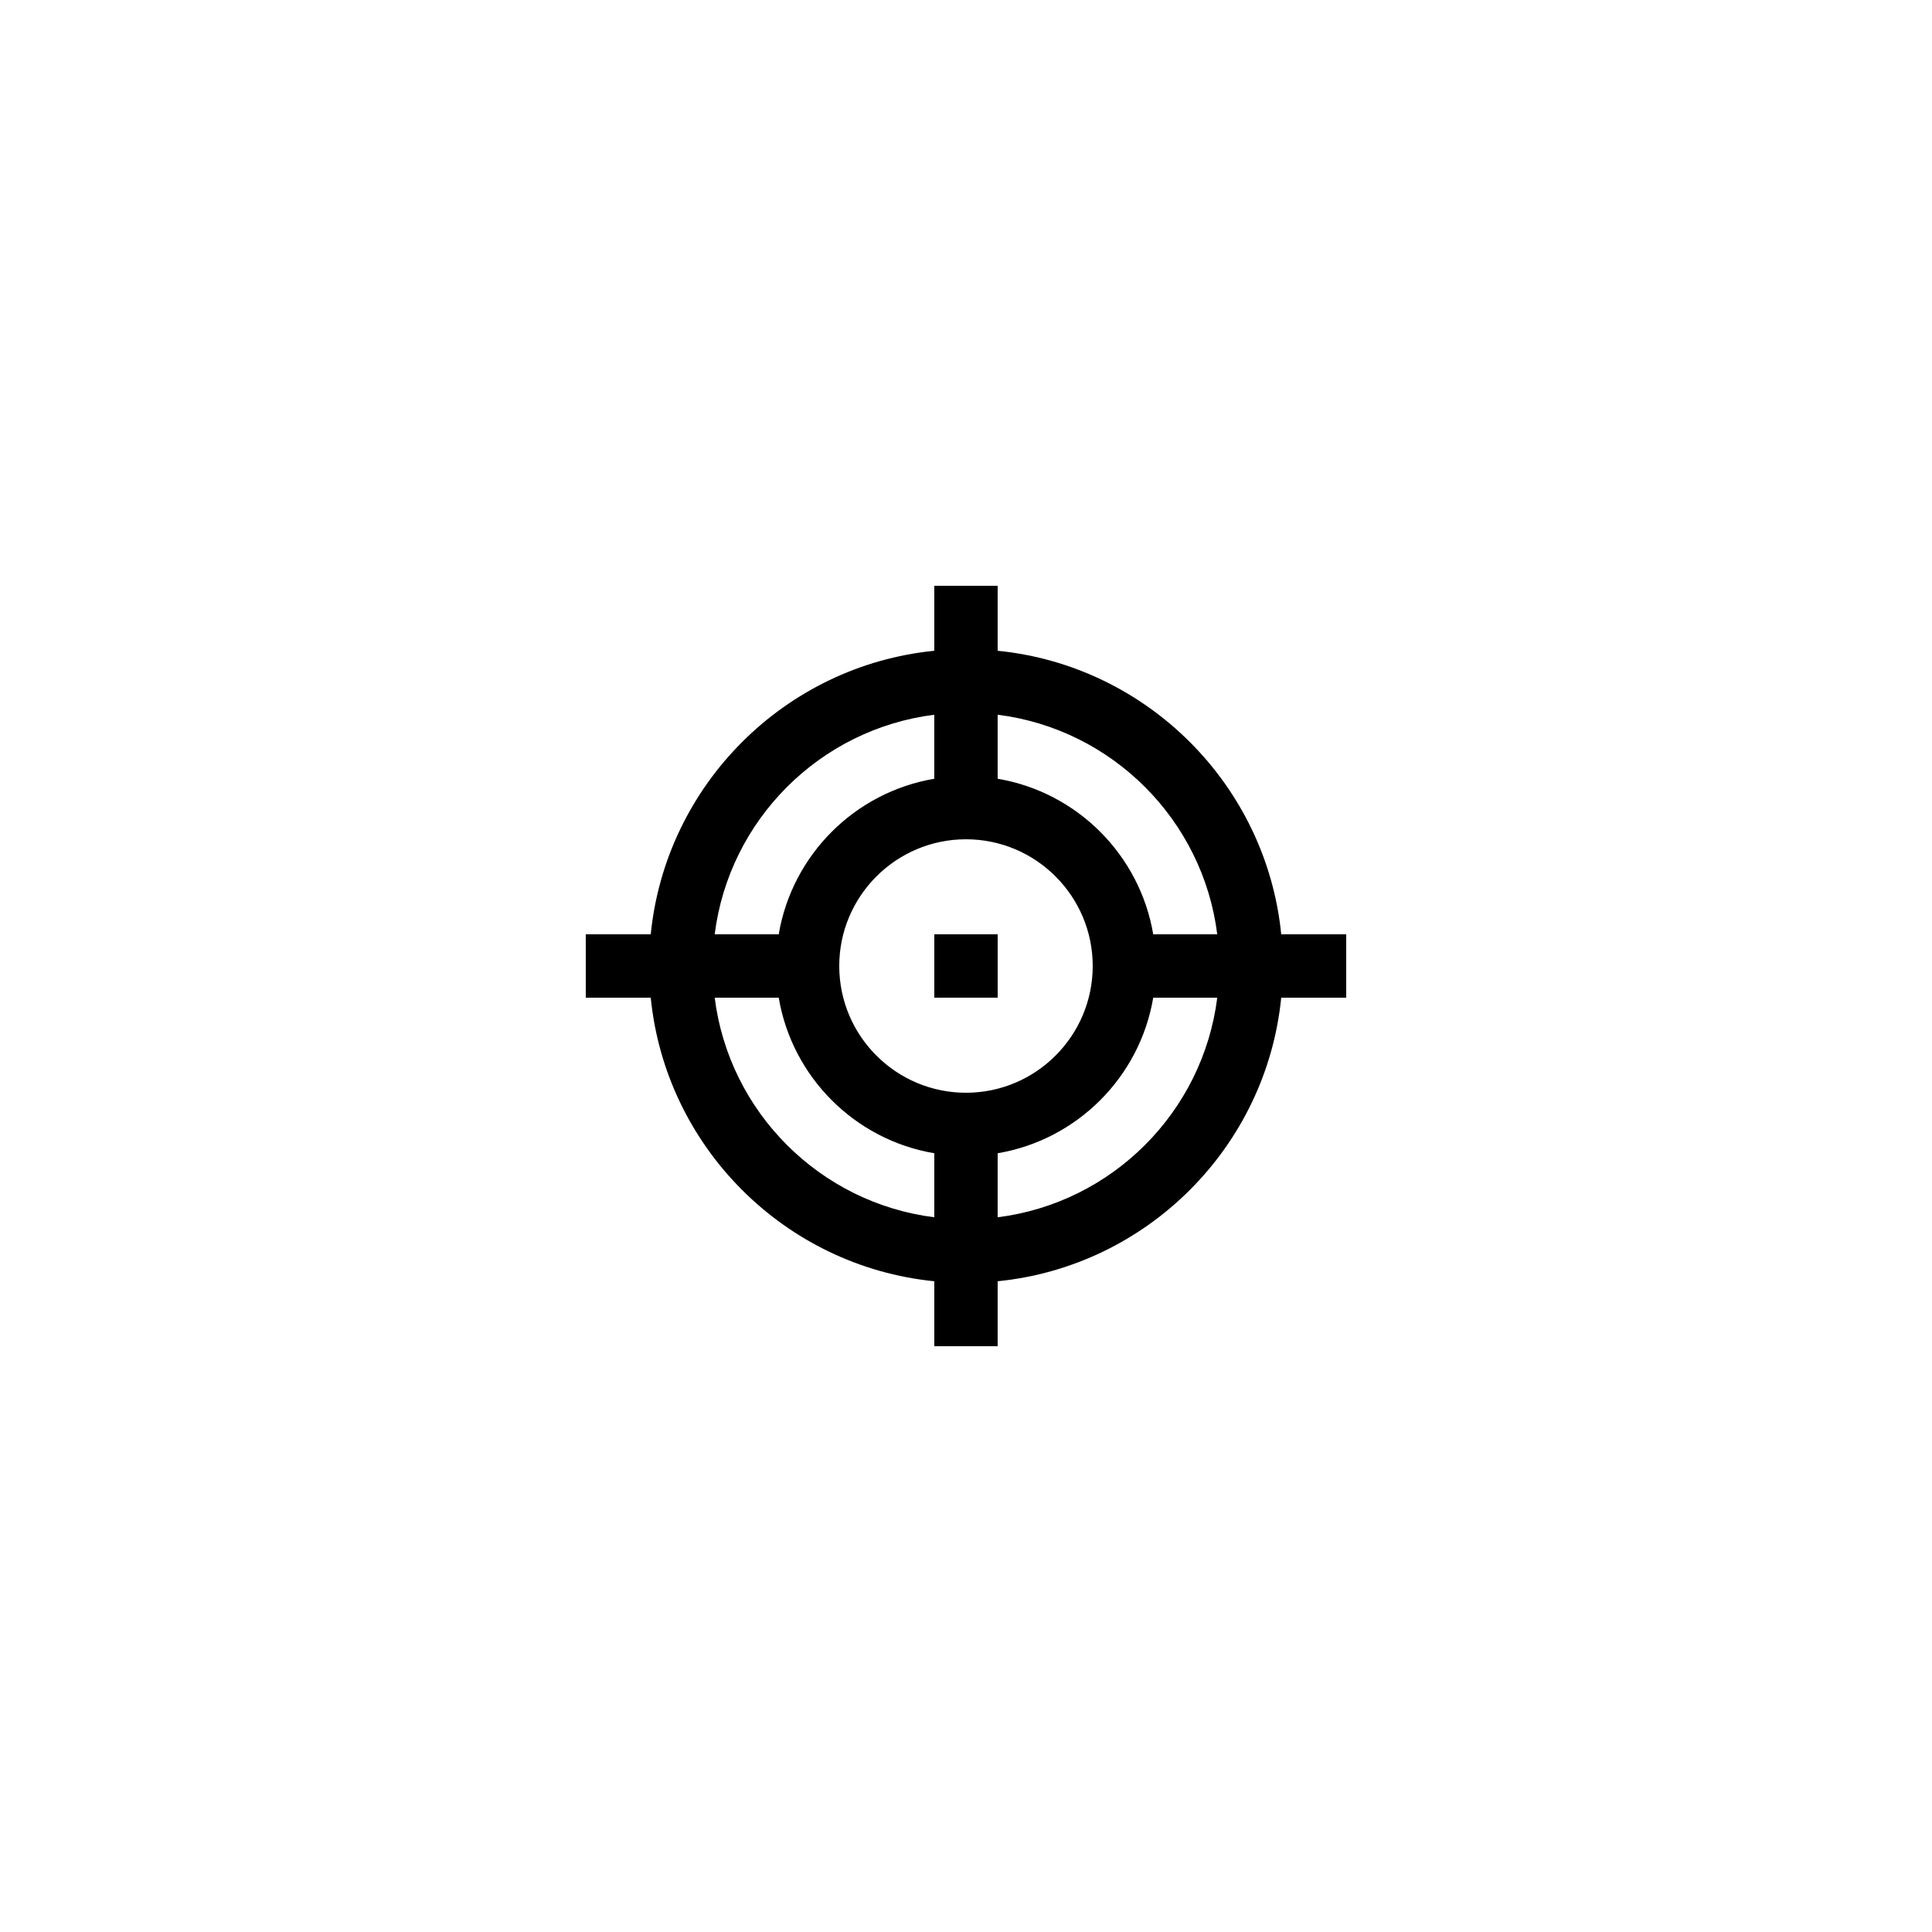 <?xml version="1.0" encoding="UTF-8"?>
<!-- Uploaded to: ICON Repo, www.svgrepo.com, Generator: ICON Repo Mixer Tools -->
<svg fill="#000000" width="800px" height="800px" version="1.1" viewBox="144 144 512 512" xmlns="http://www.w3.org/2000/svg">
 <g>
  <path d="m408.39 316.46v-17.219h-16.793v17.219c-39.605 3.949-71.191 35.535-75.145 75.145h-17.219v16.793h17.219c3.953 39.609 35.539 71.195 75.145 75.148v17.219h16.793v-17.219c39.609-3.953 71.195-35.539 75.145-75.148h17.223v-16.793h-17.219c-3.953-39.609-35.539-71.195-75.148-75.145zm58.195 75.145h-16.969c-3.555-21.051-20.172-37.672-41.227-41.227v-16.969c30.328 3.809 54.387 27.871 58.195 58.195zm-66.59 41.984c-18.523 0-33.586-15.066-33.586-33.586s15.062-33.586 33.586-33.586 33.586 15.066 33.586 33.586-15.062 33.586-33.586 33.586zm-8.398-100.18v16.969c-21.051 3.555-37.672 20.176-41.227 41.227h-16.969c3.809-30.324 27.871-54.387 58.195-58.195zm-58.195 74.988h16.969c3.555 21.055 20.176 37.672 41.227 41.227v16.969c-30.324-3.809-54.387-27.867-58.195-58.195zm74.988 58.195v-16.969c21.055-3.555 37.672-20.172 41.227-41.227h16.969c-3.809 30.328-27.867 54.387-58.195 58.195z"/>
  <path d="m391.6 391.6h16.793v16.793h-16.793z"/>
 </g>
</svg>
